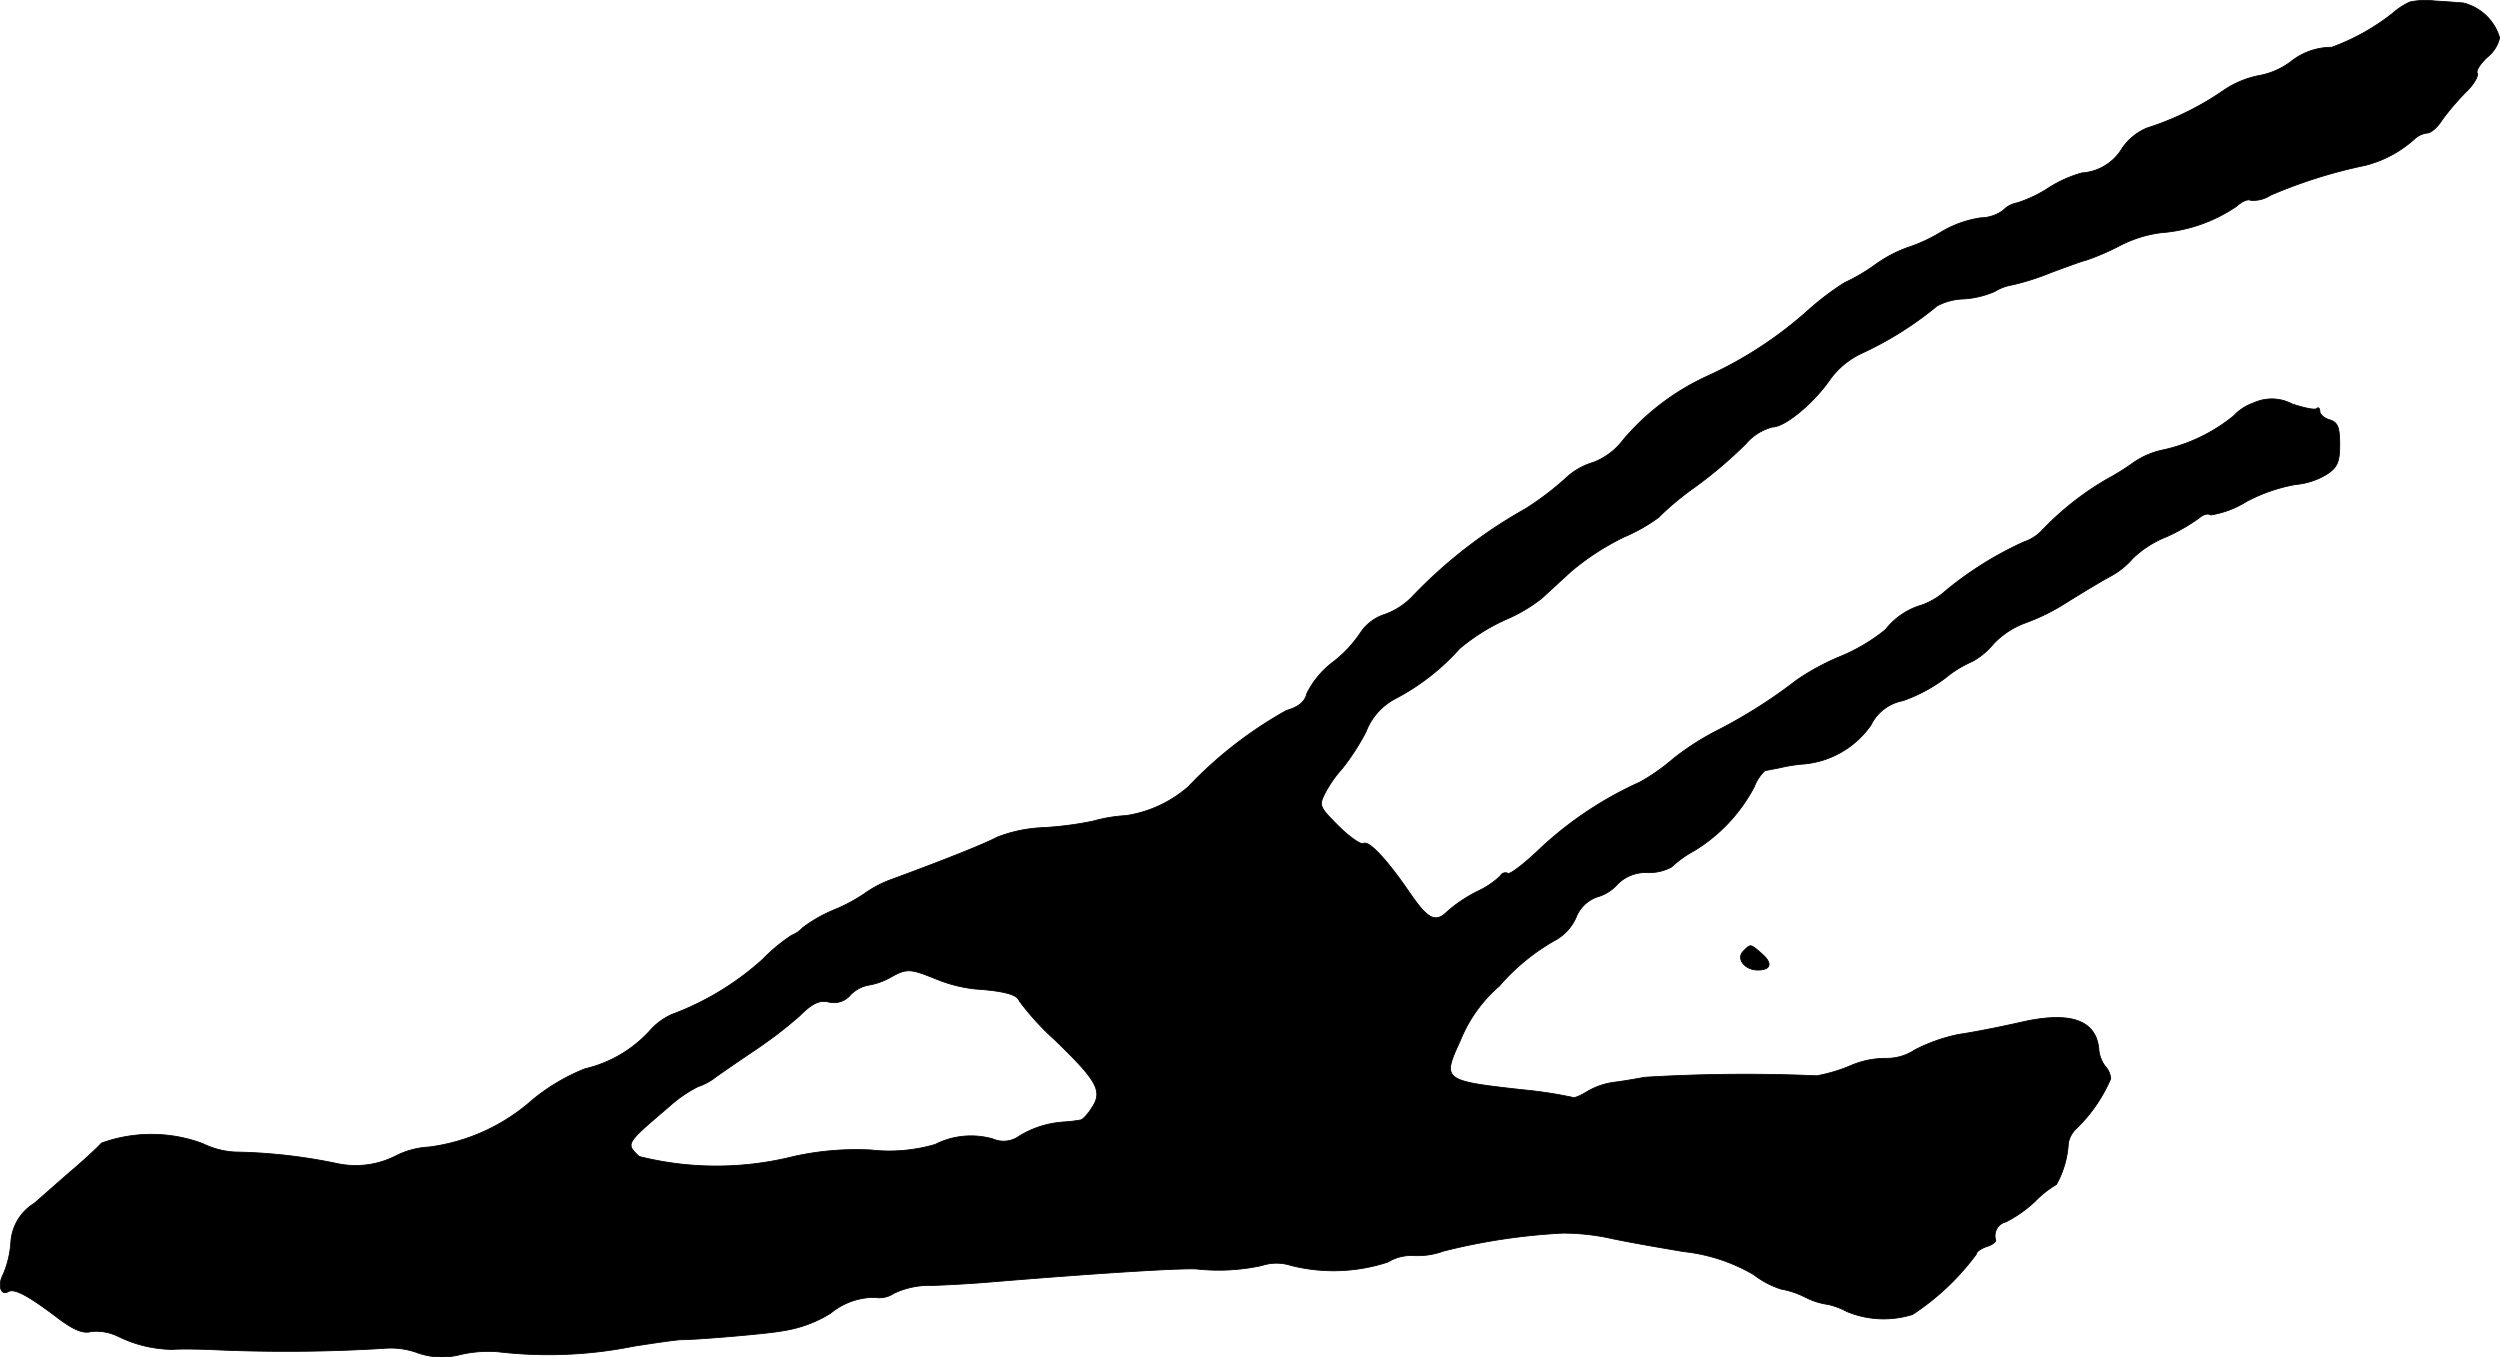 <?xml version="1.0" encoding="UTF-8"?>
<svg xmlns="http://www.w3.org/2000/svg"
     version="1.1"
     width="10.722mm"
     height="5.821mm"
     viewBox="0 0 30.392 16.5">
   <defs>
      <style type="text/css"><![CDATA[
      .a {
        stroke: #000;
        stroke-linecap: round;
        stroke-linejoin: round;
        stroke-width: 0.01px;
      }
    ]]></style>
   </defs>
   <path class="a"
         d="M29.297.024a.837.837,0,0,0-.212.139,2.686,2.686,0,0,1-.739.412.788.788,0,0,0-.491.17.915.915,0,0,1-.406.176,1.171,1.171,0,0,0-.406.17,3.515,3.515,0,0,1-.945.466.693.693,0,0,0-.297.242.616.616,0,0,1-.491.303,1.505,1.505,0,0,0-.406.182,1.568,1.568,0,0,1-.382.182.314.314,0,0,0-.17.091.473.473,0,0,1-.273.091,1.32,1.32,0,0,0-.497.182,1.937,1.937,0,0,1-.4.182,1.611,1.611,0,0,0-.394.212,2.269,2.269,0,0,1-.363.212,3.32,3.32,0,0,0-.454.345,4.836,4.836,0,0,1-1.193.781,2.95,2.95,0,0,0-1.042.781.824.824,0,0,1-.369.279.812.812,0,0,0-.309.17,3.566,3.566,0,0,1-.515.394A5.862,5.862,0,0,0,17.183,7.238a.876.876,0,0,1-.345.23.559.559,0,0,0-.291.212,1.5,1.5,0,0,1-.327.357,1.089,1.089,0,0,0-.333.394c-.024.103-.103.164-.248.206a5.004,5.004,0,0,0-1.193.927,1.492,1.492,0,0,1-.757.351,1.828,1.828,0,0,0-.4.067,4.14,4.14,0,0,1-.606.079,1.718,1.718,0,0,0-.557.115c-.164.085-.581.254-1.272.509a1.38,1.38,0,0,0-.333.17,1.993,1.993,0,0,1-.382.206,1.727,1.727,0,0,0-.382.218.36.36,0,0,1-.133.091,2.132,2.132,0,0,0-.351.291,3.424,3.424,0,0,1-1.108.672.798.798,0,0,0-.273.206,1.54,1.54,0,0,1-.781.454,2.411,2.411,0,0,0-.636.376,2.343,2.343,0,0,1-1.26.575,1.003,1.003,0,0,0-.394.103,1.075,1.075,0,0,1-.727.097,6.533,6.533,0,0,0-1.236-.139,1.011,1.011,0,0,1-.394-.103,1.786,1.786,0,0,0-1.23-.006c-.055.061-.206.2-.333.309-.121.103-.339.297-.485.424a.598.598,0,0,0-.285.485,1.213,1.213,0,0,1-.091.376c-.073.133-.03.267.061.212.073-.042.242.048.594.315.2.151.315.2.418.17a.611.611,0,0,1,.327.061,1.53,1.53,0,0,0,.66.157c.048-.006.242-.006.424,0a19.595,19.595,0,0,0,2.132-.012.951.951,0,0,1,.406.048.882.882,0,0,0,.521.03,1.488,1.488,0,0,1,.485-.036A5.238,5.238,0,0,0,7.704,16.366c.267-.042.527-.079.575-.079.194,0,1.066-.073,1.242-.109a1.522,1.522,0,0,0,.575-.212.841.841,0,0,1,.539-.194.31.31,0,0,0,.23-.048,1.01,1.01,0,0,1,.466-.097c.206-.006.491-.024.642-.036,1.381-.115,2.374-.176,2.574-.164a2.447,2.447,0,0,0,.793-.042.576.576,0,0,1,.357,0,2.11,2.11,0,0,0,1.175-.042.544.544,0,0,1,.315-.079.914.914,0,0,0,.363-.055,7.509,7.509,0,0,1,1.448-.218,2.794,2.794,0,0,1,.545.055c.182.042.6.115.927.17a2.136,2.136,0,0,1,.848.279,1.095,1.095,0,0,0,.333.176,1.079,1.079,0,0,1,.303.103.862.862,0,0,0,.273.085.912.912,0,0,1,.224.085,1.167,1.167,0,0,0,.8.036,3.022,3.022,0,0,0,.775-.733c0-.03.055-.067.121-.091.067-.018.115-.055.115-.079a.174.174,0,0,1,.11-.219l.017-.005a1.531,1.531,0,0,0,.351-.248,1.234,1.234,0,0,1,.26-.206,1.17,1.17,0,0,0,.145-.503.326.326,0,0,1,.103-.182,1.866,1.866,0,0,0,.412-.6.246.246,0,0,0-.067-.151.405.405,0,0,1-.079-.224c-.042-.345-.357-.448-.957-.309-.242.055-.575.121-.745.145a2.054,2.054,0,0,0-.533.188.615.615,0,0,1-.345.103,1.077,1.077,0,0,0-.442.091,1.936,1.936,0,0,1-.406.121,20.241,20.241,0,0,0-2.09.018c-.097.018-.267.048-.376.061a.871.871,0,0,0-.339.121c-.079.048-.157.079-.17.061a5.176,5.176,0,0,0-.6-.091c-.975-.109-.981-.115-.757-.6a1.72,1.72,0,0,1,.472-.66,2.55,2.55,0,0,1,.69-.563.586.586,0,0,0,.242-.267.426.426,0,0,1,.26-.254.515.515,0,0,0,.248-.157.478.478,0,0,1,.357-.139.578.578,0,0,0,.297-.067,1.32,1.32,0,0,1,.279-.2,2,2,0,0,0,.727-.775.531.531,0,0,1,.133-.2c.024,0,.103-.018.17-.03a1.867,1.867,0,0,1,.303-.048,1.116,1.116,0,0,0,.812-.472.545.545,0,0,1,.388-.297,1.906,1.906,0,0,0,.521-.279,1.354,1.354,0,0,1,.327-.2.882.882,0,0,0,.254-.212,1.012,1.012,0,0,1,.369-.248,2.559,2.559,0,0,0,.527-.26c.194-.121.436-.267.539-.321a.961.961,0,0,0,.26-.212,1.254,1.254,0,0,1,.406-.26,2.274,2.274,0,0,0,.4-.23c.048-.042.109-.061.139-.036a1.165,1.165,0,0,0,.436-.164,2.039,2.039,0,0,1,.594-.206.886.886,0,0,0,.376-.121c.133-.085.164-.151.164-.363s-.024-.273-.121-.303c-.067-.018-.121-.067-.121-.103s-.018-.055-.036-.036c-.018.024-.157-.006-.303-.055a.526.526,0,0,0-.466-.012.591.591,0,0,0-.242.157,2.049,2.049,0,0,1-.848.412.997.997,0,0,0-.363.151,3.064,3.064,0,0,1-.339.212,3.544,3.544,0,0,0-.781.618.531.531,0,0,1-.218.139,4.261,4.261,0,0,0-.945.588.895.895,0,0,1-.303.182.858.858,0,0,0-.436.297,2.195,2.195,0,0,1-.551.327,2.895,2.895,0,0,0-.527.285,6.182,6.182,0,0,1-.999.63,3.262,3.262,0,0,0-.503.327,2.39,2.39,0,0,1-.406.285,4.458,4.458,0,0,0-1.205.8c-.194.188-.376.327-.4.309a.067.067,0,0,0-.09.029l-.001.002a1.035,1.035,0,0,1-.279.188,1.712,1.712,0,0,0-.363.242c-.145.145-.236.103-.46-.224-.273-.4-.497-.642-.563-.6-.03.018-.17-.079-.303-.212-.236-.236-.242-.248-.157-.412a1.472,1.472,0,0,1,.206-.291,2.827,2.827,0,0,0,.285-.442.756.756,0,0,1,.351-.4,2.763,2.763,0,0,0,.787-.612,2.427,2.427,0,0,1,.557-.351,1.922,1.922,0,0,0,.442-.26c.067-.061.23-.212.363-.333a3.119,3.119,0,0,1,.636-.412,2.08,2.08,0,0,0,.418-.236,3.471,3.471,0,0,1,.442-.369A5.327,5.327,0,0,0,21.223,5.397a.633.633,0,0,1,.327-.206c.151,0,.509-.297.709-.594a1.009,1.009,0,0,1,.363-.297,4.18,4.18,0,0,0,.927-.581.734.734,0,0,1,.333-.085,1.133,1.133,0,0,0,.369-.091.575.575,0,0,1,.212-.079,3.032,3.032,0,0,0,.472-.151c.182-.067.376-.139.43-.151a2.948,2.948,0,0,0,.406-.176,1.504,1.504,0,0,1,.503-.157,1.875,1.875,0,0,0,.915-.321c.067-.061.139-.091.17-.073a.377.377,0,0,0,.242-.061,6.024,6.024,0,0,1,1.151-.363,1.41,1.41,0,0,0,.594-.315.276.276,0,0,1,.164-.079c.042,0,.127-.073.182-.164a3.235,3.235,0,0,1,.285-.333c.097-.091.157-.2.139-.23s.036-.115.121-.194a.427.427,0,0,0,.151-.236.614.614,0,0,0-.442-.424c-.073-.006-.23-.018-.345-.024A.913.913,0,0,0,29.297.024ZM11.38,11.902a1.752,1.752,0,0,0,.472.121c.351.024.515.067.539.145a3.179,3.179,0,0,0,.43.472c.515.497.588.624.454.824-.048.079-.115.151-.139.151a1.603,1.603,0,0,1-.194.024A1.184,1.184,0,0,0,12.392,13.81a.323.323,0,0,1-.321.036.964.964,0,0,0-.703.067,1.994,1.994,0,0,1-.781.067,3.492,3.492,0,0,0-.939.079,3.85,3.85,0,0,1-1.878,0c-.164-.157-.17-.151.357-.6a1.6,1.6,0,0,1,.357-.248.723.723,0,0,0,.182-.091c.036-.03.242-.17.454-.315a5.443,5.443,0,0,0,.6-.454c.157-.157.242-.194.351-.17a.262.262,0,0,0,.267-.085.408.408,0,0,1,.23-.121.812.812,0,0,0,.254-.091C11.023,11.769,11.066,11.775,11.38,11.902Z"/>
   <path class="a"
         d="M21.193,11.563c-.091.091.018.23.176.23.164,0,.182-.085.048-.2C21.277,11.472,21.284,11.472,21.193,11.563Z"/>
</svg>
